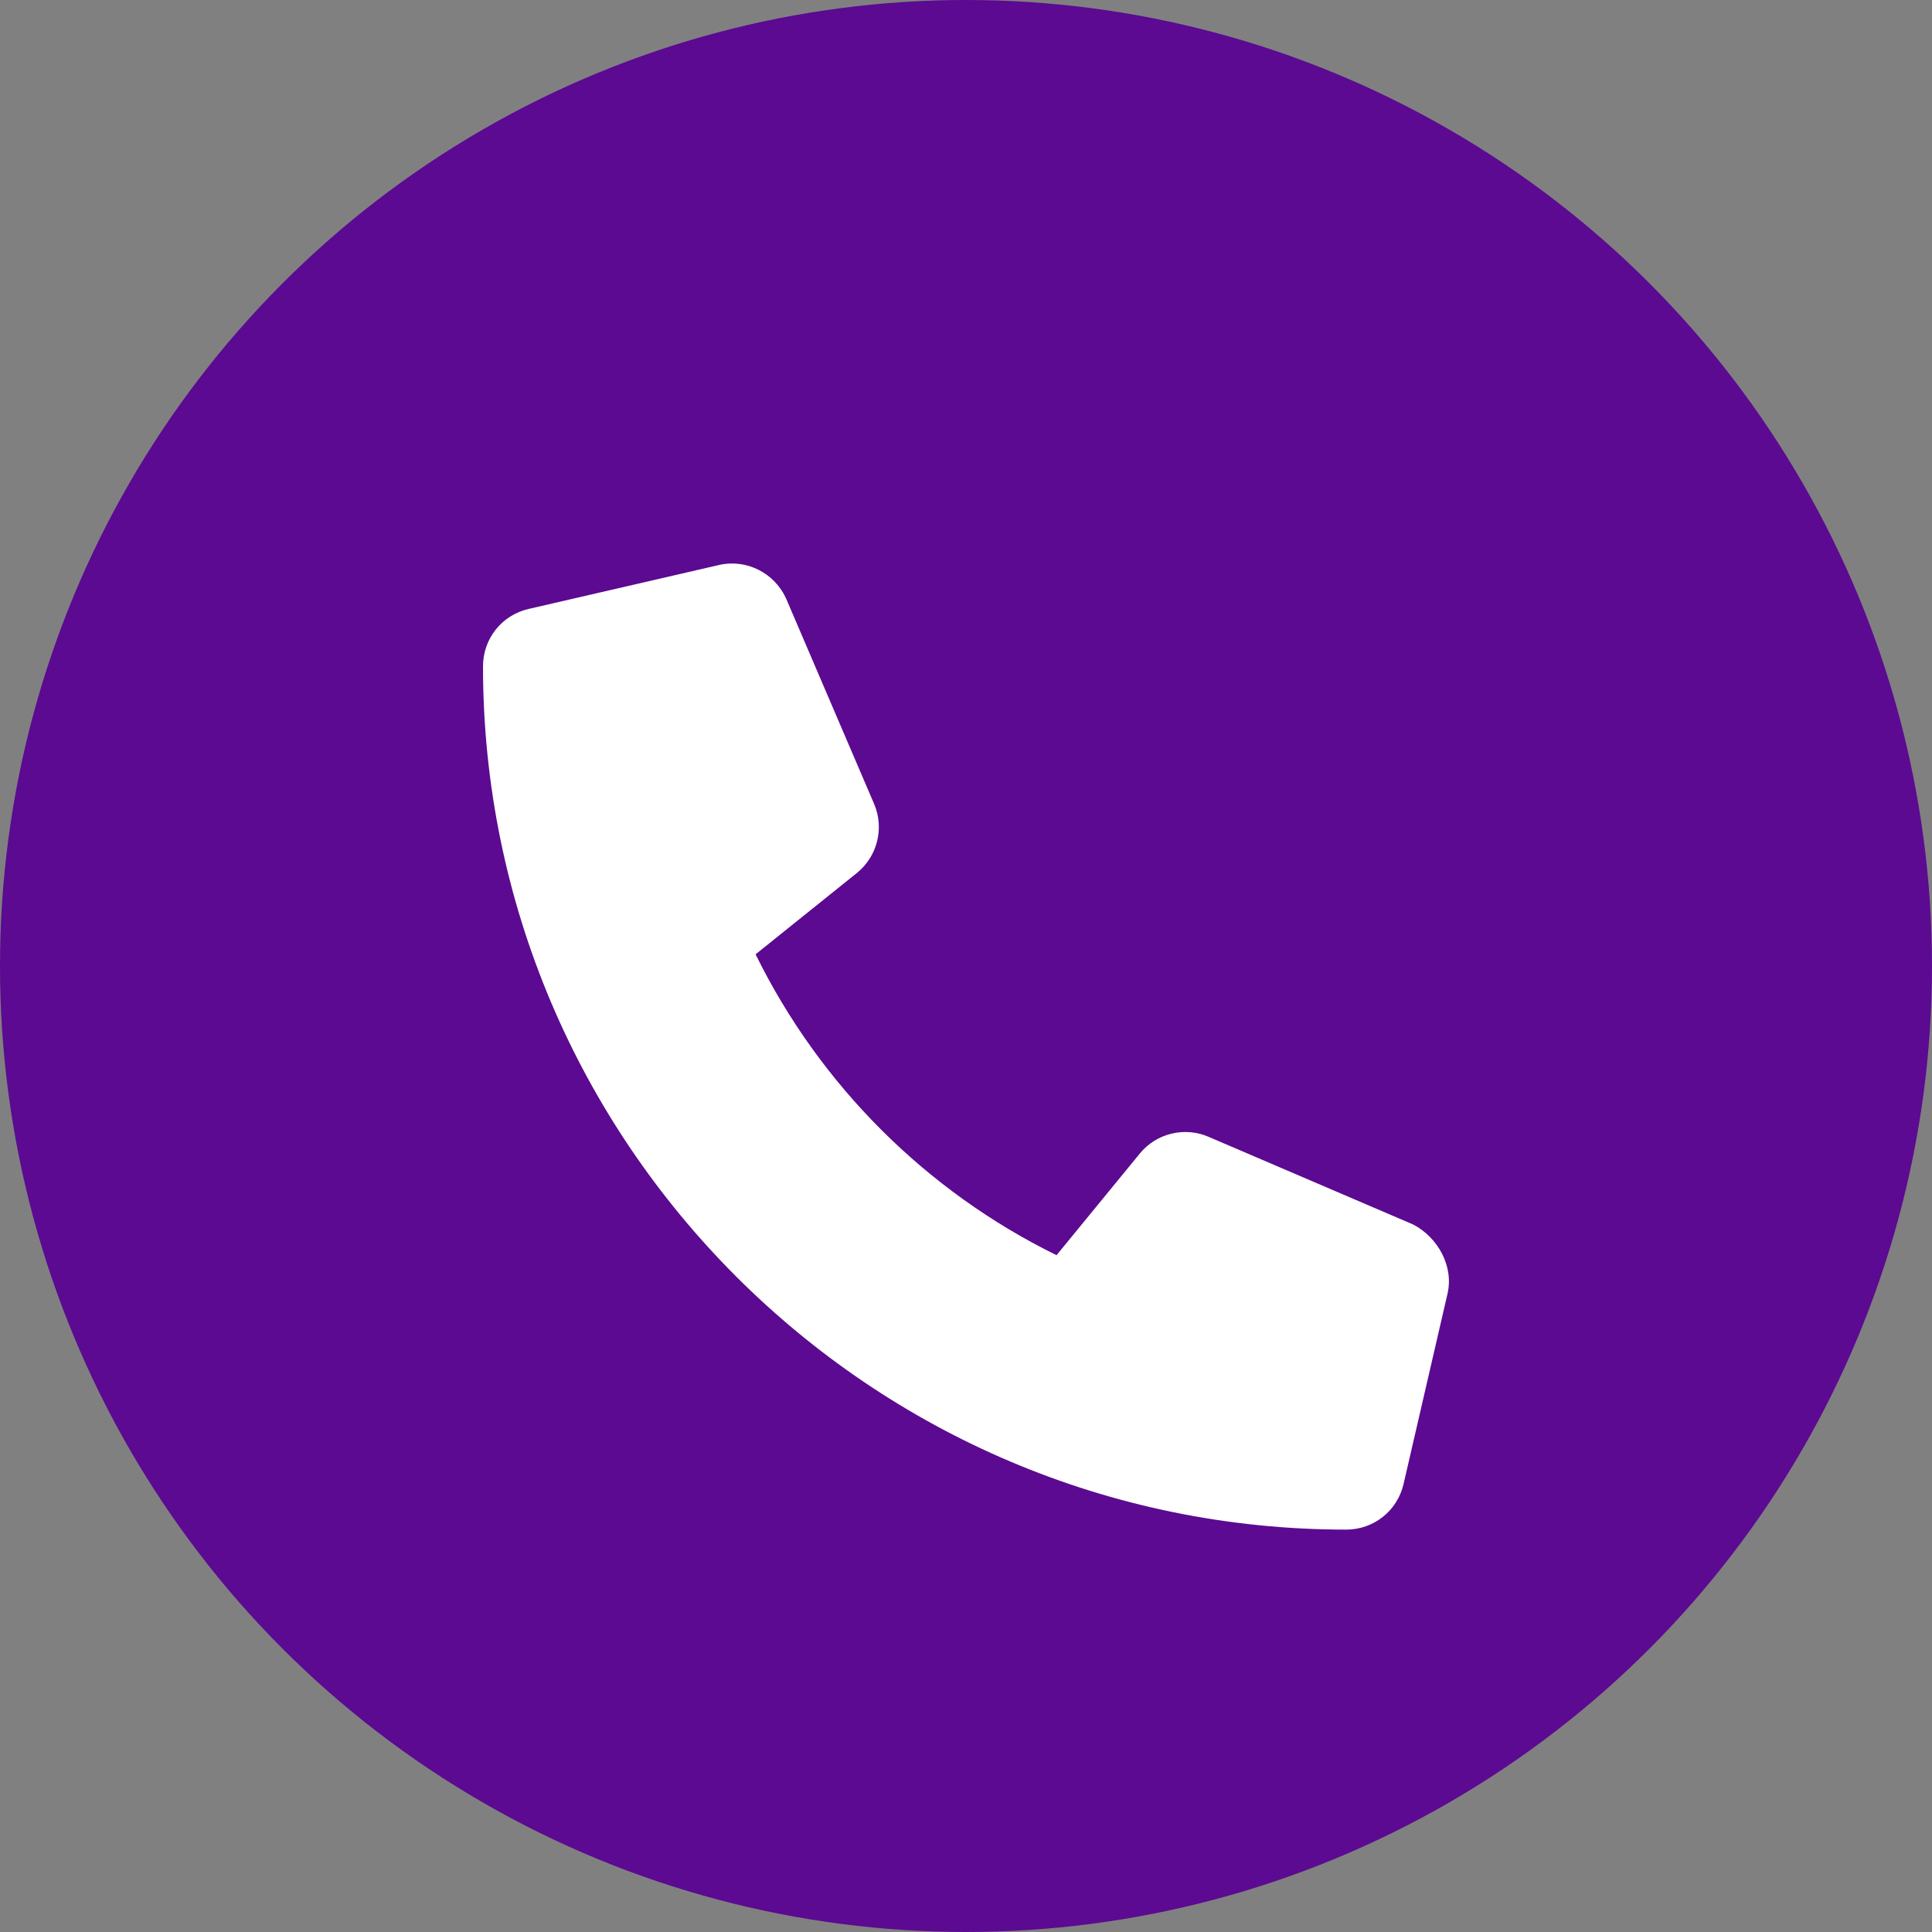 <svg width="22" height="22" viewBox="0 0 22 22" fill="none" xmlns="http://www.w3.org/2000/svg">
<rect x="0" y="0" width="22" height="22" fill="#808080" stroke="none"/>
<circle cx="11" cy="11" r="11" fill="#5B0A91"/>
<g clip-path="url(#clip0_65_1351)">
<path d="M16.483 14.732L15.983 16.897C15.913 17.203 15.644 17.418 15.329 17.418C9.909 17.417 5.5 13.008 5.5 7.588C5.5 7.273 5.714 7.004 6.02 6.934L8.186 6.434C8.501 6.361 8.824 6.525 8.955 6.824L9.954 9.155C10.071 9.429 9.992 9.749 9.761 9.938L8.604 10.867C9.335 12.354 10.544 13.563 12.031 14.293L12.978 13.137C13.165 12.906 13.487 12.826 13.762 12.945L16.093 13.944C16.373 14.091 16.556 14.418 16.483 14.732Z" fill="white"/>
</g>
<defs>
<clipPath id="clip0_65_1351">
<rect width="11" height="11" fill="white" transform="translate(5.5 6.417)"/>
</clipPath>
</defs>
</svg>

